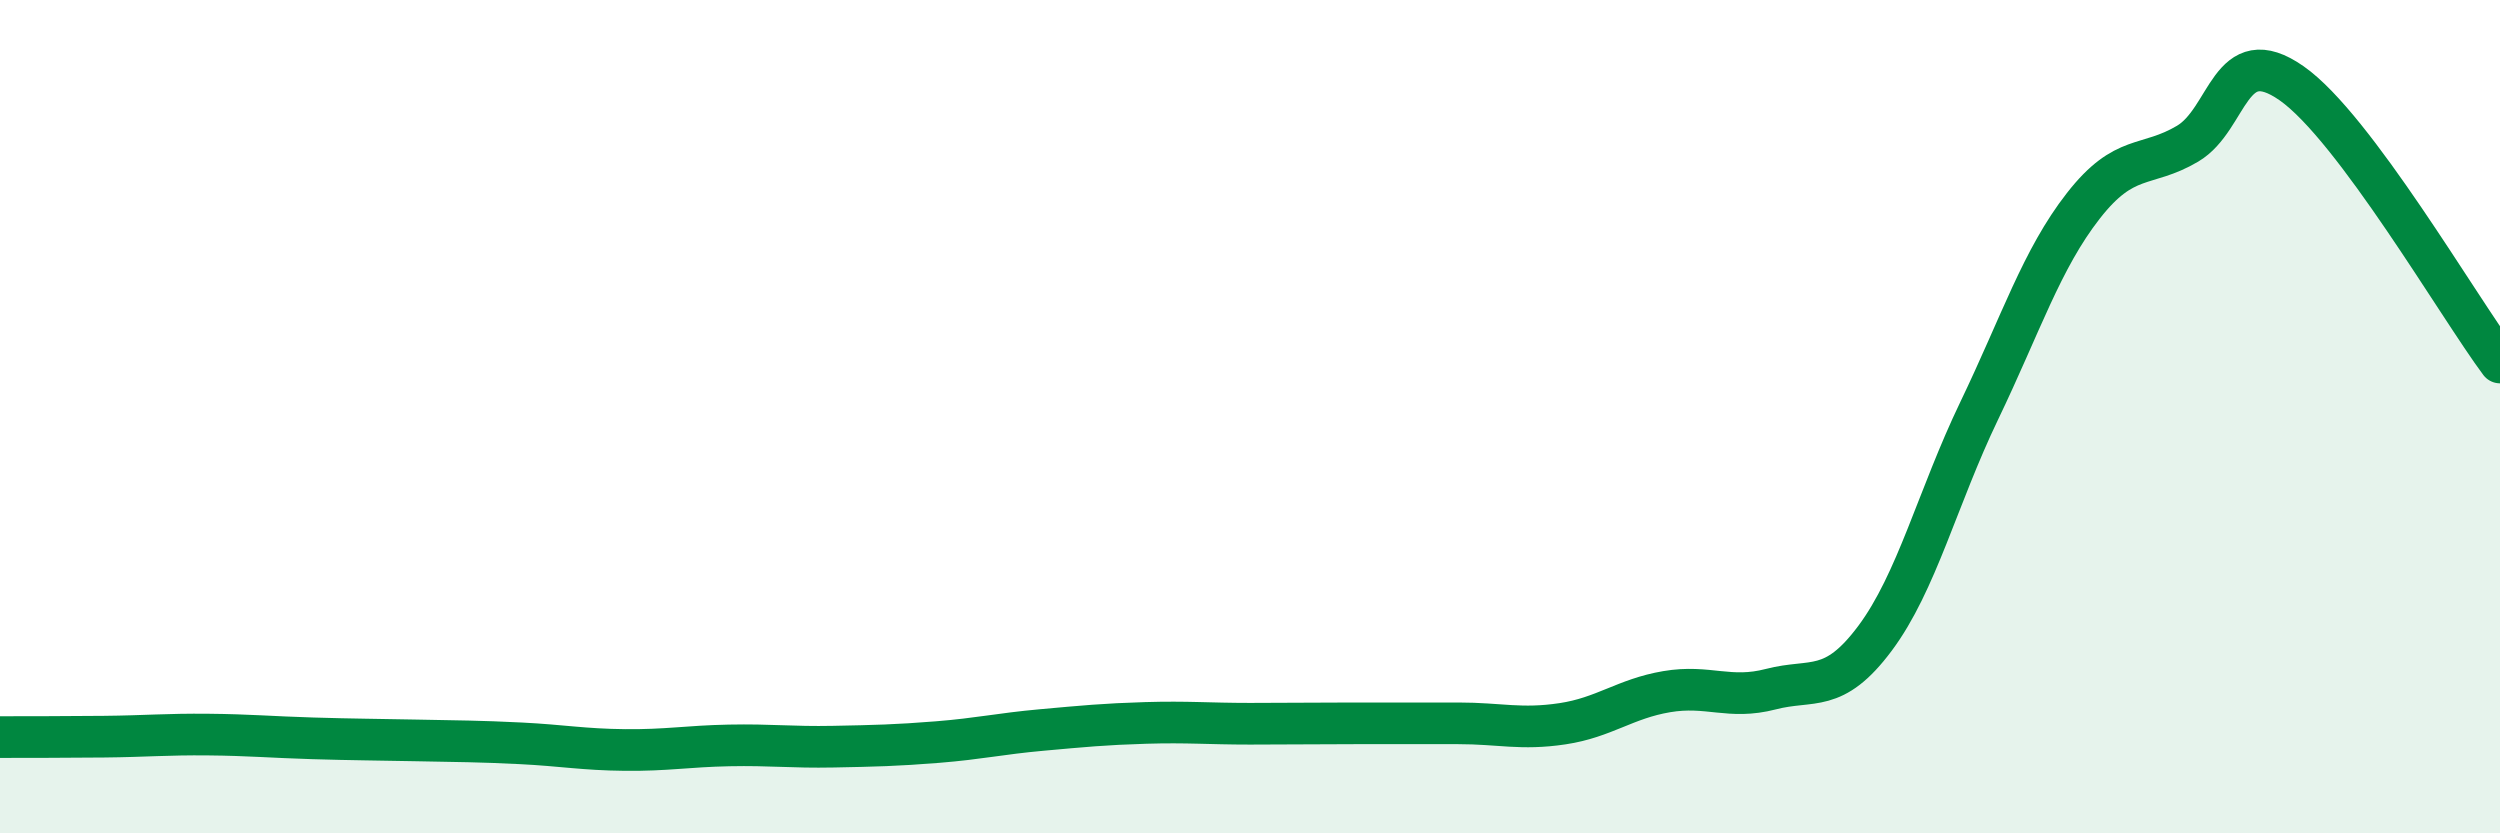 
    <svg width="60" height="20" viewBox="0 0 60 20" xmlns="http://www.w3.org/2000/svg">
      <path
        d="M 0,17.69 C 0.5,17.69 1.5,17.69 2.5,17.68 C 3.5,17.67 4,17.62 5,17.63 C 6,17.64 6.5,17.69 7.5,17.72 C 8.5,17.75 9,17.75 10,17.77 C 11,17.79 11.5,17.79 12.5,17.84 C 13.5,17.89 14,17.99 15,18 C 16,18.01 16.5,17.91 17.5,17.89 C 18.5,17.87 19,17.94 20,17.92 C 21,17.9 21.5,17.89 22.5,17.81 C 23.5,17.73 24,17.61 25,17.52 C 26,17.43 26.5,17.38 27.5,17.35 C 28.5,17.32 29,17.37 30,17.37 C 31,17.37 31.5,17.36 32.5,17.36 C 33.5,17.36 34,17.36 35,17.36 C 36,17.36 36.5,17.52 37.5,17.37 C 38.5,17.22 39,16.77 40,16.6 C 41,16.43 41.5,16.8 42.5,16.54 C 43.5,16.28 44,16.66 45,15.32 C 46,13.98 46.5,11.94 47.5,9.86 C 48.5,7.78 49,6.22 50,4.94 C 51,3.66 51.5,4.04 52.5,3.45 C 53.5,2.86 53.5,0.95 55,2 C 56.5,3.05 59,7.36 60,8.7L60 20L0 20Z"
        fill="#008740"
        opacity="0.1"
        stroke-linecap="round"
        stroke-linejoin="round"
      />
      <path
        d="M 0,17.69 C 0.5,17.69 1.5,17.69 2.5,17.68 C 3.5,17.67 4,17.62 5,17.63 C 6,17.64 6.5,17.69 7.5,17.72 C 8.5,17.75 9,17.75 10,17.77 C 11,17.79 11.5,17.79 12.5,17.84 C 13.5,17.89 14,17.99 15,18 C 16,18.01 16.5,17.91 17.5,17.89 C 18.5,17.87 19,17.94 20,17.92 C 21,17.9 21.5,17.89 22.5,17.81 C 23.5,17.73 24,17.61 25,17.52 C 26,17.43 26.5,17.38 27.5,17.35 C 28.5,17.32 29,17.37 30,17.37 C 31,17.37 31.5,17.36 32.5,17.36 C 33.5,17.36 34,17.36 35,17.36 C 36,17.36 36.5,17.52 37.5,17.37 C 38.5,17.22 39,16.77 40,16.6 C 41,16.43 41.5,16.8 42.5,16.54 C 43.5,16.28 44,16.66 45,15.32 C 46,13.98 46.5,11.94 47.5,9.86 C 48.5,7.78 49,6.22 50,4.94 C 51,3.66 51.5,4.04 52.5,3.45 C 53.5,2.86 53.5,0.95 55,2 C 56.5,3.05 59,7.36 60,8.7"
        stroke="#008740"
        stroke-width="1"
        fill="none"
        stroke-linecap="round"
        stroke-linejoin="round"
      />
    </svg>
  